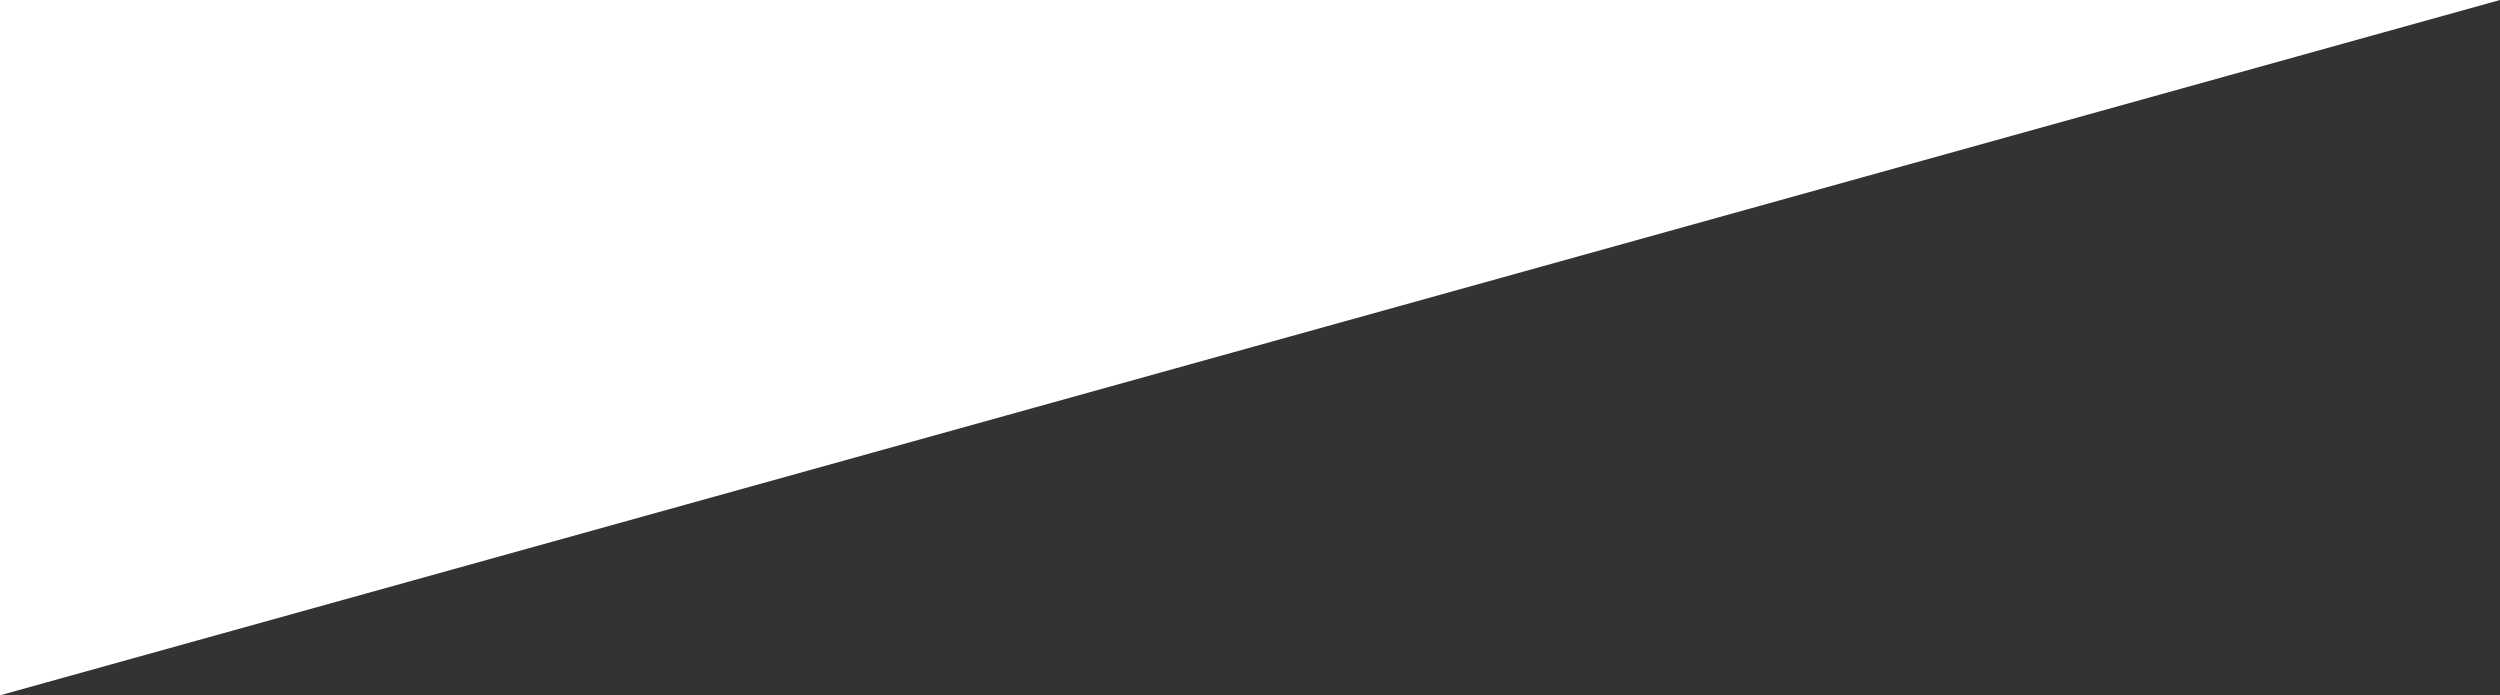 <?xml version="1.0" encoding="utf-8"?>
<!-- Generator: Adobe Illustrator 26.3.1, SVG Export Plug-In . SVG Version: 6.00 Build 0)  -->
<svg version="1.1" id="レイヤー_1" xmlns="http://www.w3.org/2000/svg" xmlns:xlink="http://www.w3.org/1999/xlink" x="0px"
	 y="0px" viewBox="0 0 1920 534" style="enable-background:new 0 0 1920 534;" xml:space="preserve">
<rect x="0" y="0" width="1920" height="534" fill="#333333" stroke="none"/>
<style type="text/css">
	.st0{fill:#FFFFFF;}
</style>
<path class="st0" d="M1920,0H0v534L1920,0z"/>
</svg>
